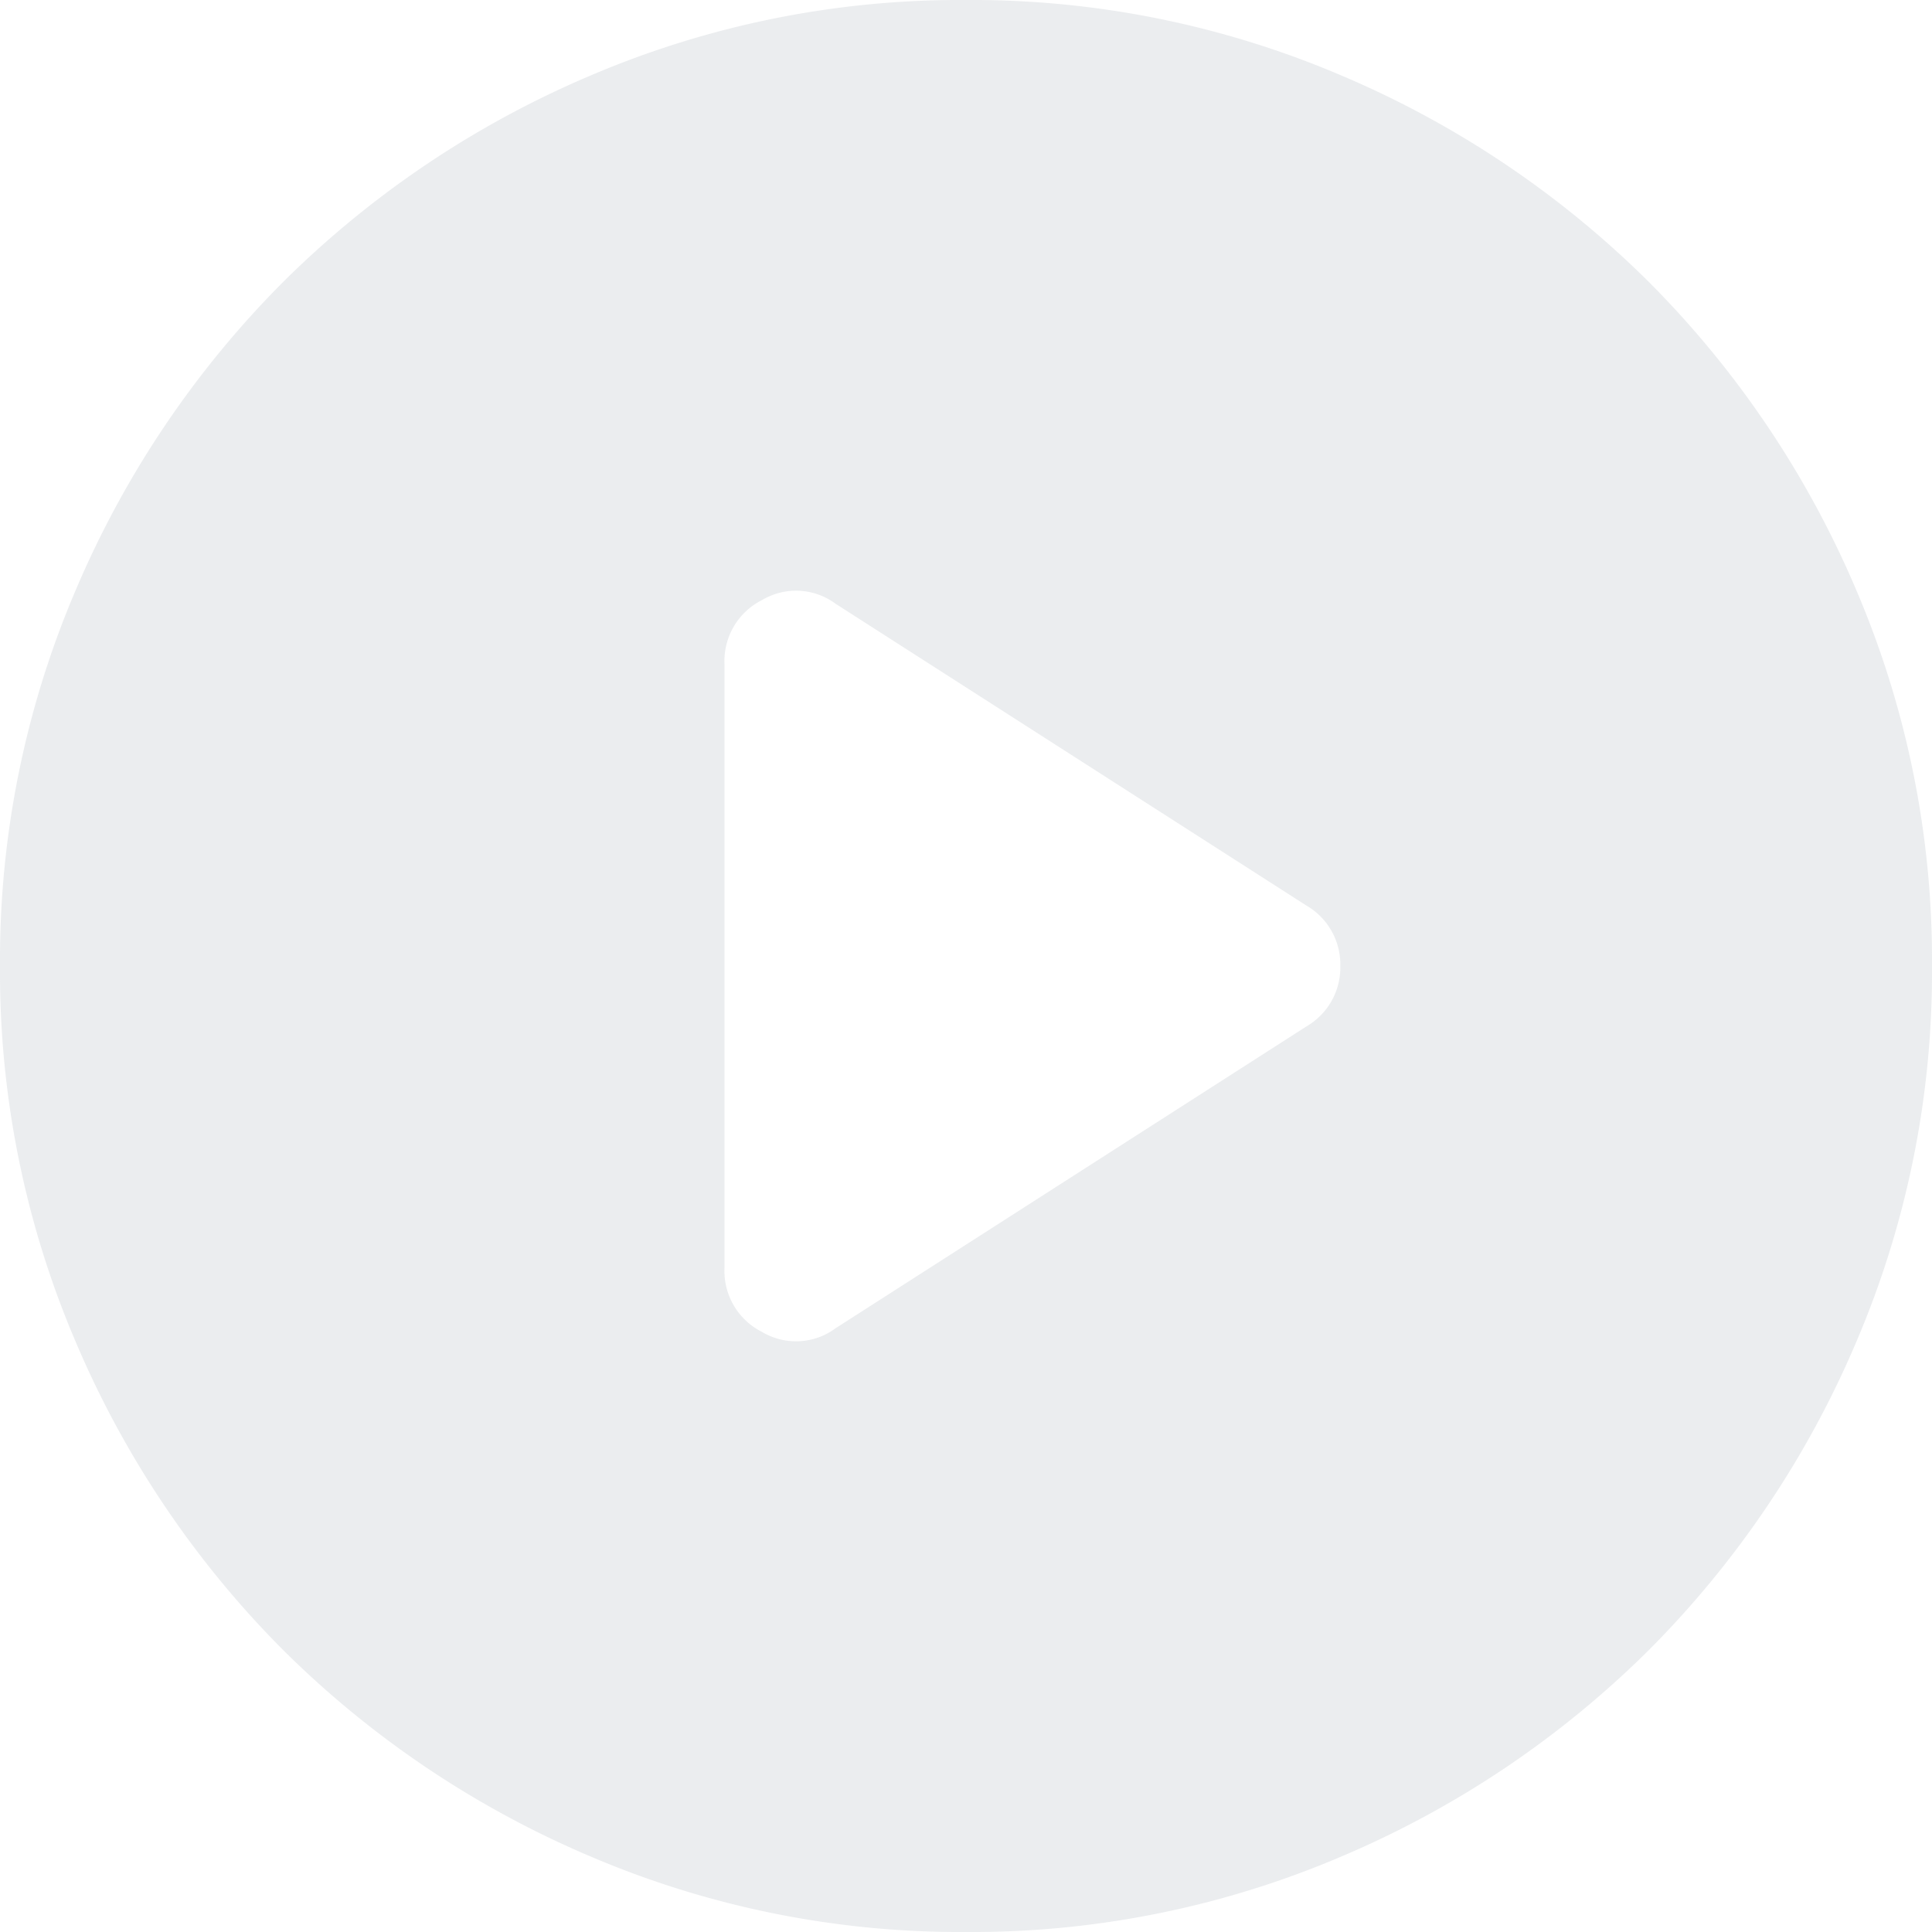 <svg xmlns="http://www.w3.org/2000/svg" width="80" height="80" viewBox="0 0 80 80">
  <path id="Path_13852" data-name="Path 13852" d="M114.6-825l19.5-12.5a2.821,2.821,0,0,0,1.4-2.5,2.821,2.821,0,0,0-1.4-2.5L114.6-855a2.751,2.751,0,0,0-3.05-.15A2.82,2.82,0,0,0,110-852.5v25a2.82,2.82,0,0,0,1.55,2.65A2.751,2.751,0,0,0,114.6-825Zm5.4,25a38.952,38.952,0,0,1-15.6-3.15,40.4,40.4,0,0,1-12.7-8.55,40.394,40.394,0,0,1-8.55-12.7A38.951,38.951,0,0,1,80-840a38.95,38.95,0,0,1,3.15-15.6,40.392,40.392,0,0,1,8.55-12.7,40.392,40.392,0,0,1,12.7-8.55A38.95,38.95,0,0,1,120-880a38.949,38.949,0,0,1,15.6,3.15,40.392,40.392,0,0,1,12.7,8.55,40.392,40.392,0,0,1,8.55,12.7A38.95,38.95,0,0,1,160-840a38.951,38.951,0,0,1-3.15,15.6,40.394,40.394,0,0,1-8.55,12.7,40.394,40.394,0,0,1-12.7,8.55A38.952,38.952,0,0,1,120-800Z" transform="translate(-80 880)" fill="#e8eaed" opacity="0.87"/>
</svg>
